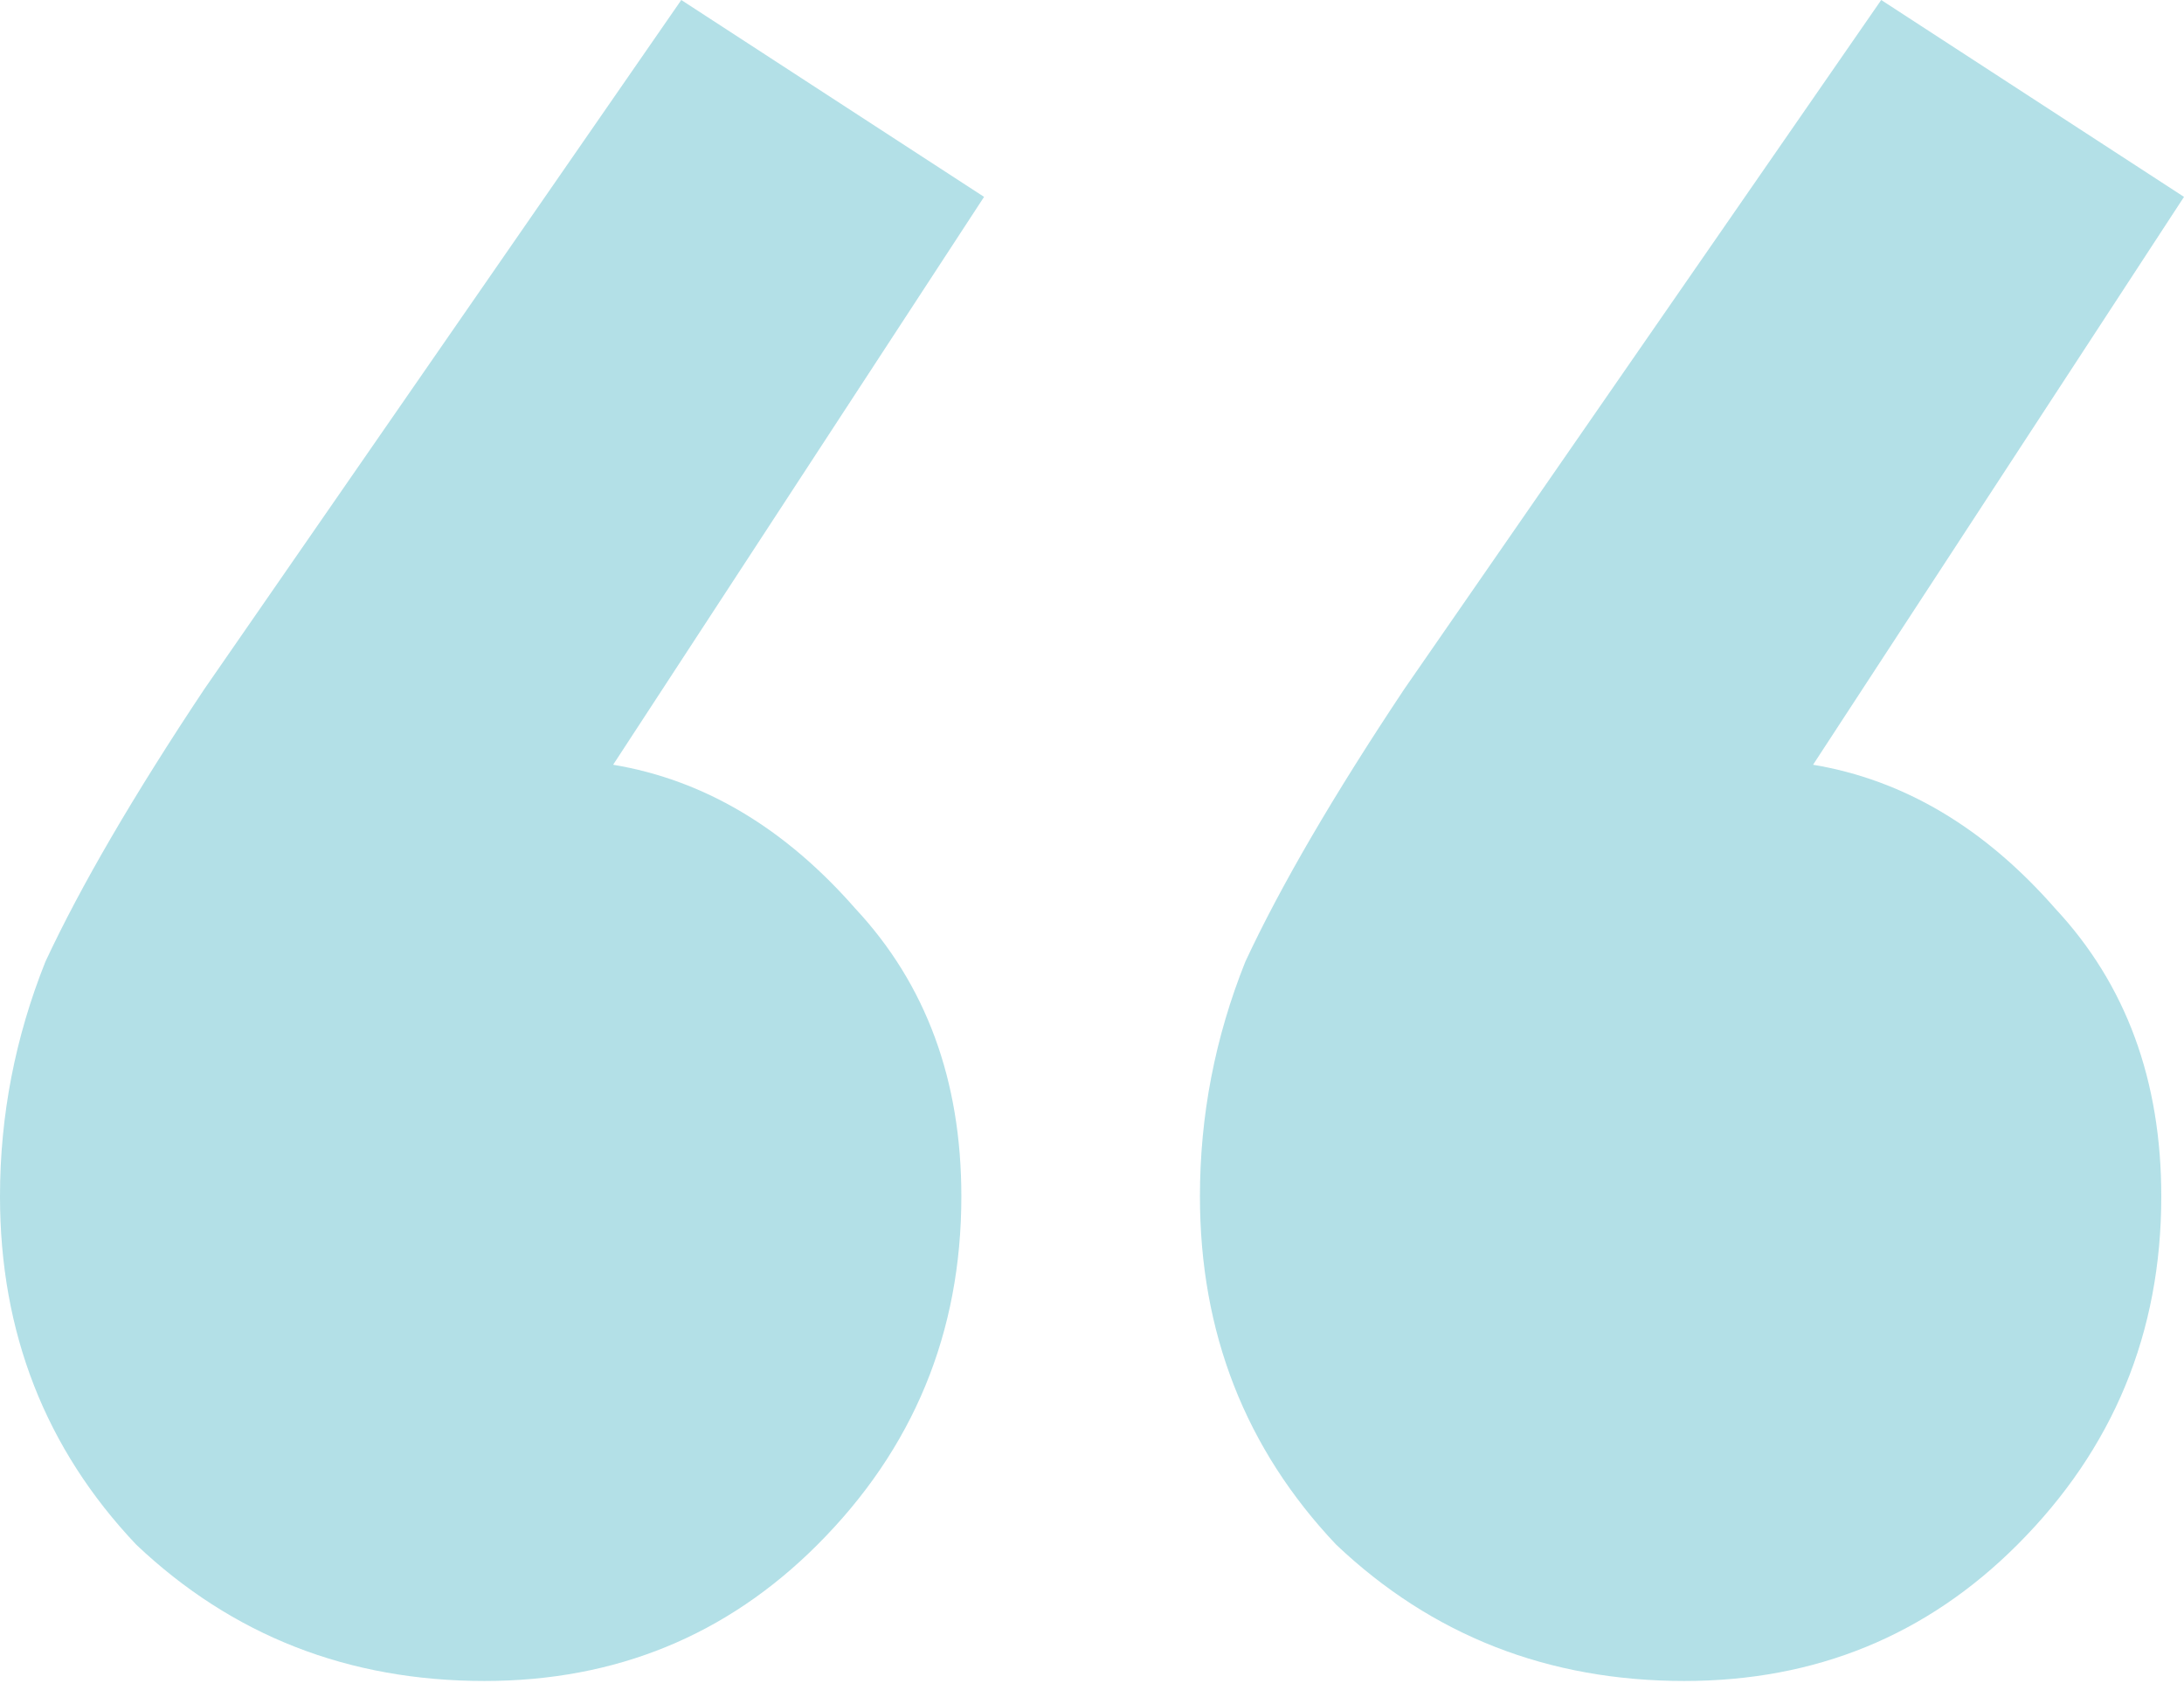 <svg width="50" height="39" viewBox="0 0 50 39" fill="none" xmlns="http://www.w3.org/2000/svg">
<path opacity="0.3" d="M11.091 38.473C7.972 38.473 5.315 37.433 3.119 35.353C1.04 33.158 0 30.501 0 27.382C0 25.533 0.347 23.742 1.04 22.009C1.849 20.276 3.062 18.197 4.679 15.77L15.597 0L22.529 4.506L14.037 17.503C16.117 17.85 17.965 18.948 19.583 20.796C21.201 22.529 22.009 24.724 22.009 27.382C22.009 30.501 20.912 33.158 18.716 35.353C16.637 37.433 14.095 38.473 11.091 38.473ZM38.562 38.473C35.443 38.473 32.785 37.433 30.59 35.353C28.511 33.158 27.471 30.501 27.471 27.382C27.471 25.533 27.817 23.742 28.511 22.009C29.319 20.276 30.532 18.197 32.15 15.77L43.068 0L50 4.506L41.508 17.503C43.588 17.85 45.436 18.948 47.054 20.796C48.671 22.529 49.48 24.724 49.48 27.382C49.48 30.501 48.383 33.158 46.187 35.353C44.108 37.433 41.566 38.473 38.562 38.473Z" fill="#0098AE"/>
</svg>

